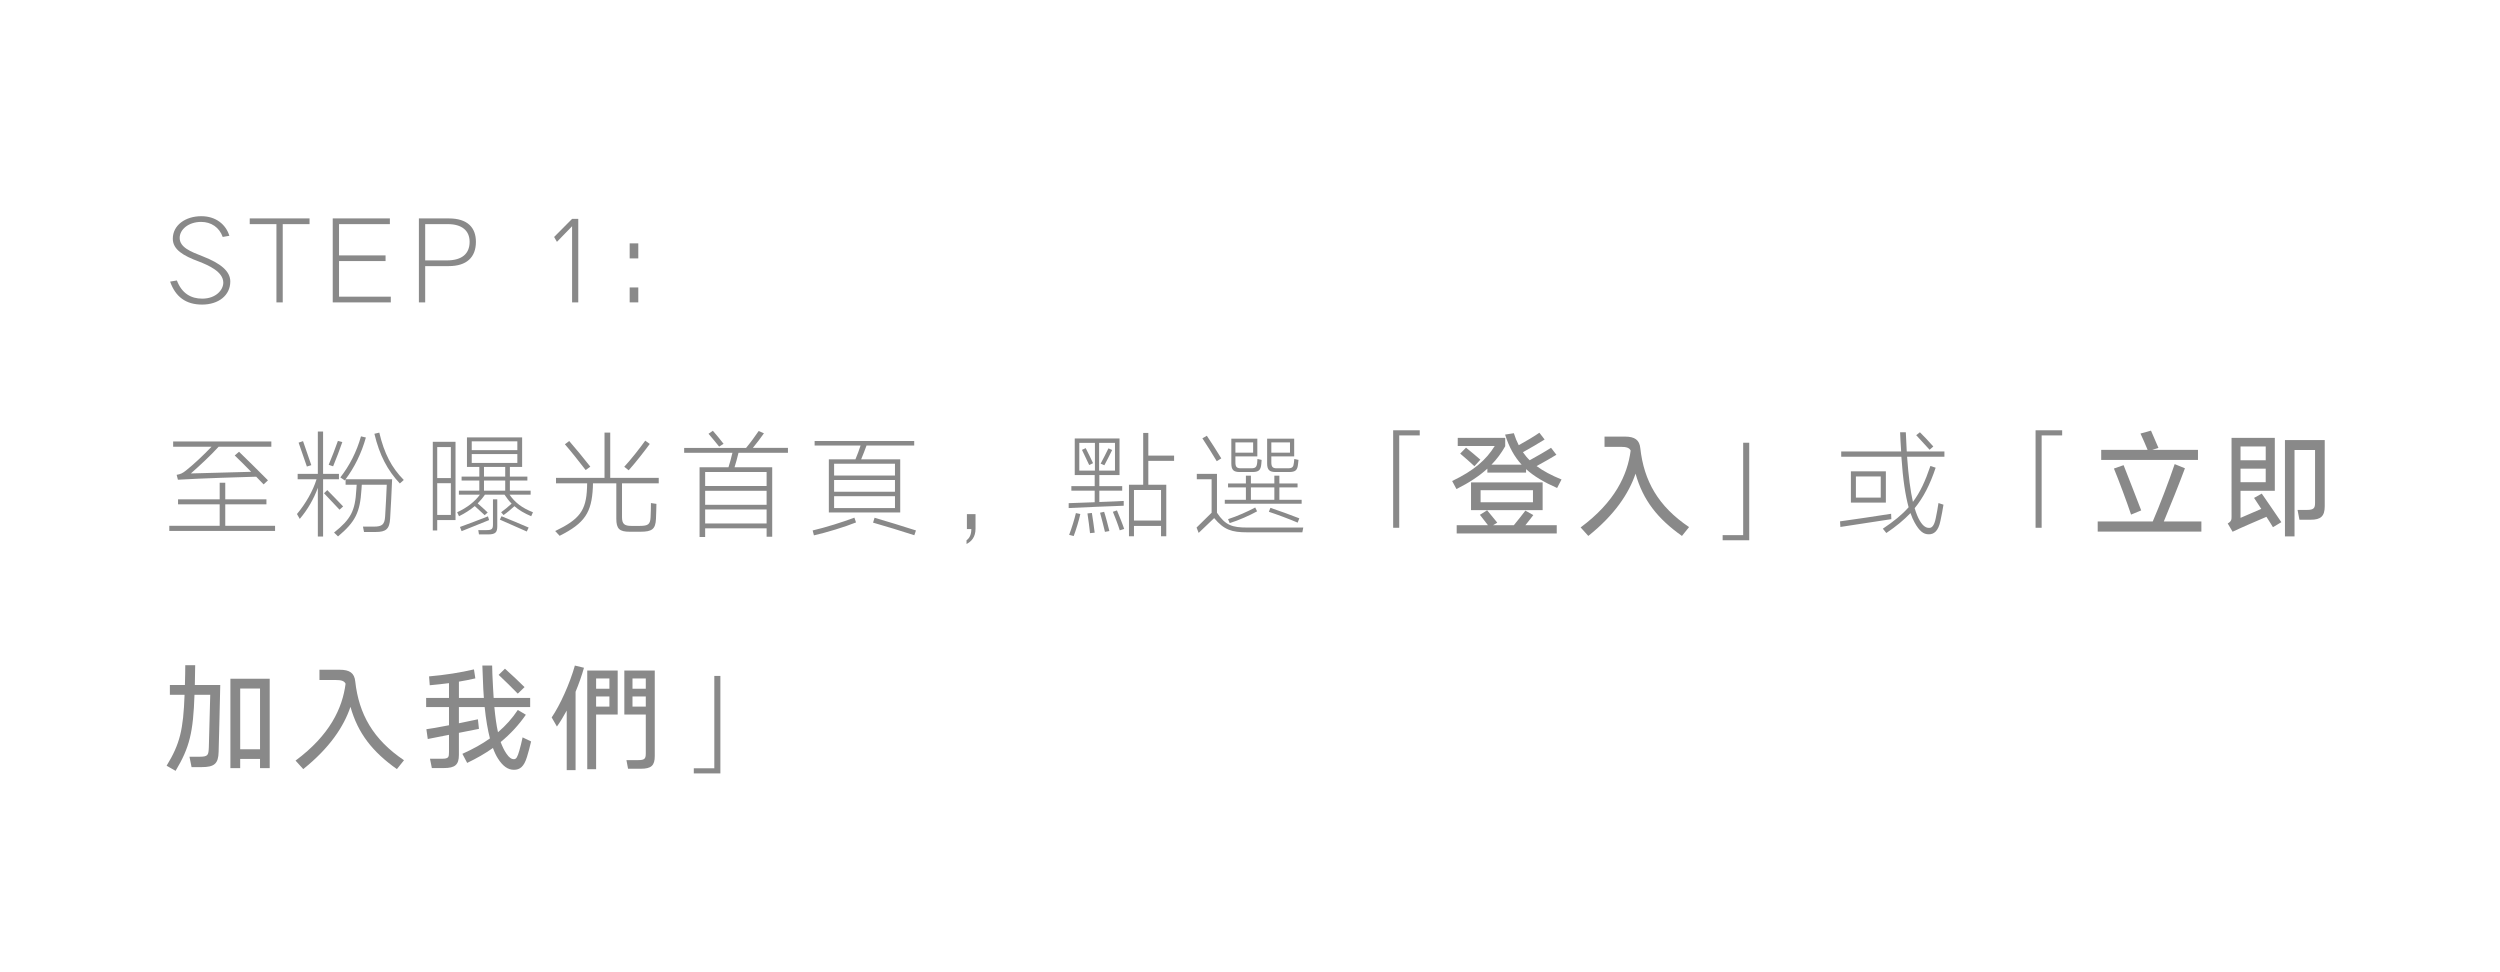 <?xml version="1.0" encoding="utf-8"?>
<!-- Generator: Adobe Illustrator 16.0.0, SVG Export Plug-In . SVG Version: 6.00 Build 0)  -->
<!DOCTYPE svg PUBLIC "-//W3C//DTD SVG 1.1//EN" "http://www.w3.org/Graphics/SVG/1.1/DTD/svg11.dtd">
<svg version="1.1" xmlns="http://www.w3.org/2000/svg" xmlns:xlink="http://www.w3.org/1999/xlink" x="0px" y="0px" width="386px"
	 height="150px" viewBox="0 0 386 150" enable-background="new 0 0 386 150" xml:space="preserve">
<g id="圖層_2" display="none">
	<rect x="-602.604" y="-287.454" display="inline" fill="#F29B7B" width="668.57" height="6184"/>
</g>
<g id="圖層_1">
</g>
<g id="圖層_3">
	<g>
		<rect x="25.293" y="30.81" fill="none" width="335.414" height="88.379"/>
		<path fill="#898989" d="M27.31,43.302c0.757,1.999,2.179,2.809,3.907,2.809c2.125,0,3.259-1.351,3.259-2.467
			c0-1.692-2.286-2.683-3.763-3.259c-2.432-0.9-4.033-1.854-4.033-3.529c0-2.07,1.926-3.475,4.411-3.475
			c2.251,0,3.799,1.296,4.321,3.025l-1.026,0.18c-0.522-1.477-1.782-2.323-3.331-2.323c-1.945,0-3.313,1.17-3.313,2.467
			c0,1.458,1.656,2.106,3.547,2.845c2.826,1.099,4.268,2.323,4.268,3.889c0,2.143-1.819,3.565-4.357,3.565
			c-2.521,0-4.123-1.225-4.934-3.547L27.31,43.302z"/>
		<path fill="#898989" d="M47.795,33.723v0.882h-4.141v12.082h-0.973V34.605h-4.123v-0.882H47.795z"/>
		<path fill="#898989" d="M60.198,33.723v0.882h-7.851v4.825h7.184v0.882h-7.184v5.492h7.994v0.882h-8.967V33.723H60.198z"/>
		<path fill="#898989" d="M69.287,33.723c2.934,0,4.195,1.44,4.195,3.619c0,2.376-1.423,3.745-4.195,3.745h-3.638v5.6h-0.972V33.723
			H69.287z M65.649,40.205h3.421c2.251-0.018,3.439-1.026,3.439-2.863c0-1.747-1.207-2.737-3.367-2.737h-3.493V40.205z"/>
		<path fill="#898989" d="M88.33,33.795h0.955v12.892H88.33V34.929l-2.34,2.413l-0.433-0.756L88.33,33.795z"/>
		<path fill="#898989" d="M98.553,37.576v2.323h-1.332v-2.323H98.553z M98.553,44.382v2.305h-1.332v-2.305H98.553z"/>
		<path fill="#898989" d="M34.781,77.869v3.313h7.689v0.792H26.139v-0.792h7.779v-3.313H27.49v-0.774h6.428v-2.557h0.863v2.557
			h6.356v0.774H34.781z M39.553,73.602c-1.477,0.036-8.66,0.252-12.081,0.468l-0.198-0.756c0.631-0.108,0.918-0.252,1.459-0.684
			c1.098-0.864,2.7-2.359,3.925-3.655h-5.924v-0.81h15.161v0.81h-8.139c-1.261,1.387-2.918,2.917-4.285,4.124l9.309-0.252
			c-0.937-0.954-1.927-1.944-2.539-2.521l0.666-0.576c1.135,1.08,3.277,3.223,4.465,4.411l-0.666,0.63L39.553,73.602z"/>
		<path fill="#898989" d="M49.885,73.998v8.841h-0.811v-7.526c-0.612,1.692-1.531,3.313-2.791,4.808l-0.432-0.756
			c1.332-1.584,2.467-3.565,3.024-5.366h-2.917V73.17h3.115v-6.536h0.811v6.536h2.448v0.828H49.885z M46.104,68.345l0.684-0.234
			l1.279,3.709l-0.686,0.216L46.104,68.345z M50.028,76.159l0.505-0.486c0.629,0.648,1.781,1.8,2.447,2.521l-0.558,0.504
			C51.757,77.978,50.658,76.825,50.028,76.159z M51.433,72l-0.685-0.234c0.433-1.026,1.099-2.737,1.423-3.691l0.685,0.18
			C52.531,69.191,51.865,70.991,51.433,72z M57.734,81.309c1.261,0,1.656-0.324,1.729-1.584c0.055-0.594,0.234-4.321,0.252-4.879
			h-3.854l-0.053,0.756c-0.217,3.511-0.938,4.97-3.619,7.22l-0.613-0.594c2.611-2.088,3.26-3.349,3.439-6.626l0.055-0.756h-1.711
			v-0.829c-0.055,0.054-0.09,0.108-0.126,0.162l-0.685-0.468c1.404-1.8,2.503-3.907,3.188-6.338l0.756,0.18
			c-0.684,2.449-1.783,4.646-3.133,6.446h7.184c-0.018,0.792-0.252,5.402-0.306,6.05c-0.09,1.657-0.666,2.089-2.214,2.089h-1.819
			l-0.162-0.828H57.734z M57.807,66.976l0.756-0.18c0.756,3.205,1.891,5.402,3.781,7.311l-0.611,0.54
			C59.842,72.63,58.6,70.307,57.807,66.976z"/>
		<path fill="#898989" d="M66.822,68.219h3.512V80.3h-2.827v1.602h-0.685V68.219z M67.507,73.818h2.106v-4.79h-2.106V73.818z
			 M69.613,79.508V74.61h-2.106v4.897H69.613z M78.725,74.196v1.566h3.205v0.612h-3.26c0.847,1.224,1.928,2.053,3.619,2.719
			l-0.27,0.612c-1.063-0.45-1.891-0.937-2.593-1.549c-0.486,0.45-1.152,1.009-1.675,1.369l-0.378-0.432
			c0.504-0.36,1.152-0.9,1.62-1.333c-0.396-0.396-0.756-0.864-1.098-1.386h-3.025c-0.307,0.468-0.684,0.918-1.116,1.351
			c0.45,0.396,1.171,1.026,1.548,1.404l-0.467,0.414c-0.379-0.36-1.063-0.99-1.531-1.404c-0.684,0.576-1.512,1.116-2.431,1.566
			l-0.288-0.612c1.53-0.702,2.755-1.656,3.512-2.719h-3.242v-0.612h3.151v-1.566H71.27v-0.612h2.737V72.09h-1.909v-4.556h8.518
			v4.556h-1.891v1.494h2.701v0.612H78.725z M71.27,82.011l-0.252-0.648c0.451-0.144,3.89-1.458,4.322-1.638l0.18,0.576L71.27,82.011
			z M72.836,69.497h7.041v-1.351h-7.041V69.497z M79.877,71.478v-1.369h-7.041v1.369H79.877z M76.779,81.254
			c0,0.99-0.324,1.26-1.458,1.26h-1.368l-0.108-0.666h1.278c0.793,0,0.99-0.162,0.99-0.846v-3.907h0.666V81.254z M74.727,73.584
			h3.277V72.09h-3.277V73.584z M74.727,75.763h3.277v-1.566h-3.277V75.763z M77.176,80.228l0.252-0.522
			c0.937,0.36,3.188,1.314,4.195,1.747l-0.288,0.612C80.309,81.597,78.112,80.642,77.176,80.228z"/>
		<path fill="#898989" d="M101.281,80.12c-0.072,1.584-0.612,1.98-2.395,1.98h-1.675c-1.566,0-2.053-0.45-2.053-2.017v-5.456h-3.601
			c0,0.252-0.019,0.504-0.019,0.666c-0.198,3.835-1.224,5.474-5.132,7.437l-0.684-0.738c3.745-1.801,4.789-3.133,4.916-6.698
			c0-0.162,0.018-0.414,0.018-0.666h-4.808v-0.846h7.49v-6.986h0.882v6.986h7.49v0.846h-5.672v5.204
			c0,1.063,0.361,1.368,1.459,1.368h1.278c1.314,0,1.62-0.252,1.675-1.35c0.035-0.504,0.054-1.747,0.054-2.179l0.847,0.126
			C101.335,78.374,101.316,79.58,101.281,80.12z M87.219,68.597l0.666-0.504c0.811,0.918,2.449,2.917,3.26,3.961l-0.721,0.522
			C89.613,71.514,88.047,69.533,87.219,68.597z M97.068,72.612l-0.685-0.54c1.062-1.152,2.413-2.881,3.241-4.033l0.701,0.504
			C99.48,69.695,98.094,71.478,97.068,72.612z"/>
		<path fill="#898989" d="M116.24,69.155h5.419v0.756h-7.634c-0.181,0.756-0.396,1.566-0.613,2.232h5.816v10.731h-0.864v-1.296
			h-9.489v1.333h-0.863V72.144h4.465c0.216-0.666,0.432-1.494,0.611-2.232h-7.453v-0.756h9.561c0.576-0.684,1.459-1.873,1.944-2.611
			l0.811,0.36C117.5,67.552,116.779,68.507,116.24,69.155z M108.875,75.042h9.489v-2.161h-9.489V75.042z M108.875,77.941h9.489
			v-2.161h-9.489V77.941z M108.875,80.822h9.489v-2.161h-9.489V80.822z M109.397,66.976l0.666-0.468
			c0.45,0.522,1.206,1.405,1.657,2.017l-0.685,0.432C110.586,68.398,109.884,67.534,109.397,66.976z"/>
		<path fill="#898989" d="M125.67,82.659l-0.198-0.756c1.944-0.45,4.7-1.314,6.446-1.98l0.252,0.738
			C130.495,81.344,127.596,82.227,125.67,82.659z M132.08,70.919c0.27-0.63,0.594-1.513,0.792-2.125h-7.095v-0.703h15.377v0.703
			h-7.364c-0.216,0.576-0.54,1.476-0.828,2.125h6.032v8.21h-11.02v-8.21H132.08z M128.785,73.422h9.398v-1.818h-9.398V73.422z
			 M128.785,75.925h9.398v-1.818h-9.398V75.925z M138.184,78.445v-1.836h-9.398v1.836H138.184z M134.799,80.696l0.234-0.756
			c1.638,0.468,4.717,1.422,6.391,1.962l-0.252,0.738C139.516,82.101,136.491,81.165,134.799,80.696z"/>
		<path fill="#898989" d="M149.973,81.687h-0.684v-2.305h1.332v2.269c0,1.261-0.63,1.963-1.387,2.341v-0.576
			C149.648,83.127,149.973,82.605,149.973,81.687z"/>
		<path fill="#898989" d="M165.004,78.445v-0.756c0.414,0,2.178-0.072,4.015-0.144v-1.783h-3.601v-0.702h3.601v-1.71h-3.079v-5.654
			h6.914v5.654h-3.115v1.71h3.529v0.702h-3.529v1.747c1.729-0.072,3.367-0.126,3.764-0.162v0.738
			C172.638,78.104,165.867,78.392,165.004,78.445z M165.777,82.767l-0.701-0.18c0.359-0.955,0.828-2.413,1.043-3.367l0.686,0.144
			C166.588,80.354,166.119,81.885,165.777,82.767z M166.643,72.666h2.412V68.38h-2.412V72.666z M167.057,69.461l0.576-0.27
			c0.306,0.594,0.863,1.729,1.134,2.323l-0.595,0.288C167.885,71.171,167.362,70.073,167.057,69.461z M167.902,79.274l0.684-0.072
			c0.127,0.811,0.343,2.233,0.433,3.043l-0.72,0.072C168.227,81.542,168.028,80.12,167.902,79.274z M169.703,68.38v4.286h2.449
			V68.38H169.703z M169.848,79.166l0.629-0.145c0.252,0.756,0.613,2.161,0.811,2.971l-0.684,0.126
			C170.405,81.326,170.063,79.886,169.848,79.166z M170.514,71.837l-0.576-0.252c0.359-0.648,0.918-1.765,1.205-2.359l0.576,0.252
			C171.432,70.073,170.873,71.171,170.514,71.837z M171.828,79.021l0.629-0.216c0.324,0.774,0.865,2.089,1.117,2.863l-0.685,0.216
			C172.656,81.11,172.17,79.832,171.828,79.021z M174.313,74.845h2.196V66.85h0.792v3.493h3.979v0.81h-3.979v3.691h2.773v7.958
			h-0.811V81.2h-4.178v1.603h-0.773V74.845z M175.086,80.372h4.178v-4.717h-4.178V80.372z"/>
		<path fill="#898989" d="M192.564,82.19c-2.377,0-3.582-0.378-5.096-2.196l-2.395,2.287l-0.323-0.828l2.323-2.287v-5.168h-2.287
			V73.17h3.115v5.996c1.295,1.944,2.34,2.287,4.699,2.287h8.625l-0.145,0.738H192.564z M185.65,67.678l0.686-0.396
			c0.558,0.81,1.674,2.575,2.232,3.493l-0.703,0.432C187.326,70.307,186.209,68.507,185.65,67.678z M197.535,75.259v1.908h3.439
			v0.612h-11.867v-0.612h3.26v-1.908h-2.756v-0.612h2.756V73.44h0.773v1.207h3.619V73.44h0.775v1.207h2.809v0.612H197.535z
			 M189.865,80.768l-0.254-0.612c1.369-0.432,3.063-1.188,4.195-1.801l0.289,0.594C192.961,79.58,191.25,80.336,189.865,80.768z
			 M194.744,71.658c-0.09,0.954-0.414,1.224-1.404,1.224h-1.908c-0.955,0-1.314-0.306-1.314-1.333v-3.817h4.014v2.737h-3.385v0.9
			c0,0.756,0.217,0.936,0.865,0.936h1.529c0.721,0,0.9-0.18,0.973-0.9c0.018-0.144,0.018-0.414,0.037-0.54l0.646,0.144
			L194.744,71.658z M190.746,69.893h2.738v-1.584h-2.738V69.893z M193.141,77.167h3.619v-1.908h-3.619V77.167z M200.416,71.658
			c-0.09,0.954-0.396,1.224-1.424,1.224h-2.016c-0.955,0-1.332-0.306-1.332-1.333v-3.817h4.178v2.737h-3.529v0.9
			c0,0.756,0.232,0.936,0.863,0.936h1.656c0.738,0,0.9-0.18,0.973-0.9l0.055-0.54l0.648,0.144
			C200.469,71.171,200.451,71.478,200.416,71.658z M195.914,79.021l0.234-0.612c1.17,0.378,3.313,1.17,4.465,1.621l-0.252,0.666
			C199.209,80.192,197.084,79.4,195.914,79.021z M196.293,69.893h2.881v-1.584h-2.881V69.893z"/>
		<path fill="#898989" d="M219.209,66.436v0.792h-3.168v14.26h-0.938V66.436H219.209z"/>
		<path fill="#898989" d="M229.648,72.972V72.36c-1.26,1.152-2.826,2.179-4.771,3.151l-0.666-1.242
			c3.385-1.621,5.238-3.259,6.572-5.402h-5.709v-1.26h7.328v1.296c-0.576,1.026-1.277,1.98-2.123,2.845h4.662
			c-1.135-1.242-1.943-2.719-2.557-4.646l1.352-0.216c0.215,0.684,0.467,1.296,0.756,1.854c1.063-0.576,2.502-1.44,3.186-1.927
			l0.811,1.044c-0.773,0.486-2.34,1.422-3.348,1.962c0.305,0.45,0.646,0.864,1.043,1.243c1.027-0.558,2.557-1.44,3.295-1.927
			l0.828,1.081c-0.701,0.432-2.053,1.206-3.061,1.747c1.027,0.756,2.27,1.422,3.854,2.07l-0.684,1.314
			c-2.035-0.9-3.584-1.818-4.791-2.917v0.54H229.648z M235.518,81.092h4.844v1.278h-15.449v-1.278h4.826l-1.242-1.603l1.115-0.702
			l1.566,1.909l-0.646,0.396h3.205c0.557-0.684,1.385-1.71,1.781-2.25l1.225,0.684C236.455,79.922,235.969,80.534,235.518,81.092z
			 M225.453,70.037l0.9-0.918c0.666,0.522,1.549,1.278,2.215,1.854l-0.918,1.008C227.002,71.37,226.119,70.595,225.453,70.037z
			 M238.184,74.484v4.285h-11.057v-4.285H238.184z M228.604,77.545h8.084v-1.854h-8.084V77.545z"/>
		<path fill="#898989" d="M252.529,73.134c-1.045,3.079-3.223,6.356-7.293,9.615l-1.188-1.314c5.293-3.925,7.238-8.084,7.725-11.866
			c-0.199-0.432-0.648-0.576-1.514-0.576h-2.52v-1.584h3.133c1.529,0,2.268,0.504,2.395,1.818c0.559,5.006,2.736,8.931,7.525,12.154
			l-1.098,1.369C255.932,80.084,253.682,77.239,252.529,73.134z"/>
		<path fill="#898989" d="M269.145,82.623V68.362h0.936v15.053h-4.105v-0.792H269.145z"/>
		<path fill="#898989" d="M284.156,81.362l-0.055-0.864c1.117-0.144,6.447-0.936,7.887-1.17l0.037,0.829L284.156,81.362z
			 M299.605,80.408c-0.324,1.621-1.027,2.106-1.818,2.088c-0.811,0-1.441-0.504-2.162-1.8c-0.232-0.414-0.449-0.9-0.646-1.477
			c-1.027,1.081-2.234,2.071-3.729,3.079l-0.539-0.667c1.691-1.134,2.971-2.161,3.979-3.313c-0.486-1.782-0.883-4.249-1.117-7.796
			h-9.289v-0.811h9.254c-0.072-1.134-0.145-2.323-0.162-2.971h0.883c0.018,0.558,0.072,1.603,0.145,2.971h5.814v0.811h-5.762
			c0.217,3.061,0.523,5.312,0.9,6.968c1.117-1.477,1.908-3.205,2.701-5.545l0.811,0.27c-0.883,2.629-1.873,4.573-3.242,6.248
			c0.234,0.792,0.486,1.422,0.775,1.909c0.521,0.9,1.008,1.116,1.387,1.134c0.467,0.054,0.863-0.306,1.098-1.53
			c0.127-0.558,0.324-1.657,0.414-2.305l0.773,0.252C299.965,78.572,299.768,79.724,299.605,80.408z M291.178,72.774v4.825h-5.4
			v-4.825H291.178z M286.551,76.825h3.836v-3.259h-3.836V76.825z M295.859,67.192l0.576-0.45c0.469,0.45,1.459,1.494,2.07,2.196
			l-0.576,0.504C297.336,68.777,296.328,67.696,295.859,67.192z"/>
		<path fill="#898989" d="M318.398,66.436v0.792h-3.168v14.26h-0.938V66.436H318.398z"/>
		<path fill="#898989" d="M334.094,80.516h5.799v1.566h-16.008v-1.566h8.498c0.973-2.232,2.594-6.464,3.387-8.858l1.584,0.648
			C336.525,74.557,335.031,78.266,334.094,80.516z M324.426,71.009v-1.548h7.166c-0.307-0.756-0.775-1.818-1.1-2.521l1.621-0.45
			c0.324,0.756,0.828,1.89,1.152,2.665l-0.973,0.306h7.076v1.548H324.426z M326.389,72.342l1.494-0.522
			c0.648,1.621,2.053,5.258,2.719,6.986l-1.566,0.648C328.404,77.545,327.127,74.124,326.389,72.342z"/>
		<path fill="#898989" d="M349.936,79.796c-1.225,0.522-4.033,1.729-5.223,2.305l-0.756-1.278c0.594-0.324,0.594-0.648,0.594-1.026
			V67.606h6.68v8.174h-5.293v4.177l3.205-1.386l-1.117-1.693l1.189-0.666c0.701,1.026,2.197,3.169,3.025,4.411l-1.297,0.774
			C350.691,80.966,350.33,80.408,349.936,79.796z M345.938,71.063h3.889v-2.125h-3.889V71.063z M349.826,74.448V72.36h-3.889v2.088
			H349.826z M352.797,67.948h6.141v10.227c0,1.549-0.631,2.071-2.16,2.071h-1.746l-0.289-1.513h1.422
			c1.117,0,1.279-0.306,1.279-1.098v-8.156h-3.17v13.342h-1.477V67.948z"/>
		<path fill="#898989" d="M30.082,105.767h3.926c-0.018,0.792-0.217,9.579-0.252,10.317c-0.037,1.854-0.685,2.359-2.629,2.359
			h-1.549l-0.324-1.603h1.513c1.368,0,1.423-0.234,1.477-1.458c0.036-0.792,0.198-7.418,0.216-8.103h-2.431
			c-0.198,5.78-0.738,8.103-2.917,11.74l-1.387-0.792c2.053-3.367,2.575-5.51,2.773-10.947h-2.27v-1.512h2.323
			c0.036-1.152,0.054-2.557,0.054-3.061h1.531C30.137,103.192,30.101,104.615,30.082,105.767z M35.574,104.795h6.068v13.81h-1.495
			v-1.422h-3.062v1.422h-1.512V104.795z M37.086,115.688h3.062v-9.381h-3.062V115.688z"/>
		<path fill="#898989" d="M54.113,109.134c-1.044,3.079-3.223,6.356-7.292,9.615l-1.188-1.314c5.293-3.925,7.238-8.084,7.725-11.866
			c-0.198-0.432-0.648-0.576-1.513-0.576h-2.521v-1.584h3.133c1.53,0,2.269,0.504,2.395,1.818c0.559,5.006,2.736,8.931,7.526,12.154
			l-1.099,1.369C57.517,116.084,55.266,113.239,54.113,109.134z"/>
		<path fill="#898989" d="M81.368,116.858c-0.468,1.548-1.116,1.999-2.017,1.999c-0.918,0-1.711-0.54-2.484-1.765
			c-0.271-0.432-0.523-0.954-0.757-1.603c-1.188,0.846-2.521,1.603-3.979,2.305l-0.738-1.404c1.639-0.738,3.043-1.512,4.25-2.376
			c-0.324-1.279-0.612-2.863-0.811-4.844h-3.979v2.503c1.35-0.27,2.557-0.522,2.934-0.612l0.162,1.477
			c-0.432,0.09-1.691,0.324-3.096,0.612v3.403c0,1.53-0.595,2.035-2.323,2.035h-1.854l-0.288-1.44h1.89
			c0.991,0,1.045-0.252,1.045-1.026v-2.665l-3.277,0.648l-0.215-1.513c0.432-0.036,1.908-0.306,3.492-0.612v-2.809h-3.529v-1.404
			h3.529v-2.287c-0.973,0.126-1.98,0.234-2.971,0.324l-0.107-1.368c2.502-0.216,4.861-0.594,6.932-1.08l0.216,1.386
			c-0.774,0.18-1.639,0.36-2.538,0.504v2.521h3.853c-0.036-0.45-0.072-0.918-0.091-1.404l-0.143-3.601h1.512
			c0,0.558,0.055,1.926,0.145,3.547c0.018,0.522,0.054,0.99,0.09,1.458h5.635v1.404h-5.527c0.145,1.566,0.324,2.827,0.559,3.889
			c1.206-1.026,2.215-2.161,3.061-3.439l1.242,0.738c-1.098,1.584-2.377,2.971-3.889,4.213c0.252,0.684,0.54,1.278,0.883,1.782
			c0.432,0.648,0.791,0.864,1.17,0.864c0.359,0,0.54-0.324,0.828-1.314c0.162-0.54,0.378-1.44,0.504-2.052l1.314,0.63
			C81.836,115.22,81.548,116.3,81.368,116.858z M76.992,104.201l0.973-0.955c0.955,0.846,2.215,2.035,3.025,2.845l-1.045,1.009
			C79.117,106.235,77.911,105.065,76.992,104.201z"/>
		<path fill="#898989" d="M87.502,109.71c-0.486,0.9-0.99,1.729-1.513,2.467l-0.81-1.404c1.314-1.927,2.809-5.258,3.582-8.012
			l1.404,0.342c-0.342,1.225-0.791,2.485-1.296,3.709v12.1h-1.368V109.71z M90.67,103.534h4.7v6.788h-3.331v8.444H90.67V103.534z
			 M92.039,106.343h2.053v-1.584h-2.053V106.343z M94.092,109.098v-1.567h-2.053v1.567H94.092z M99.709,116.336v-6.014h-3.313
			v-6.788h4.699v13.198c0,1.476-0.54,1.962-2.16,1.962h-1.963l-0.252-1.333h1.801C99.512,117.362,99.709,117.165,99.709,116.336z
			 M97.656,106.343h2.053v-1.584h-2.053V106.343z M97.656,109.098h2.053v-1.567h-2.053V109.098z"/>
		<path fill="#898989" d="M110.291,118.623v-14.261h0.936v15.053h-4.104v-0.792H110.291z"/>
	</g>
</g>
</svg>

